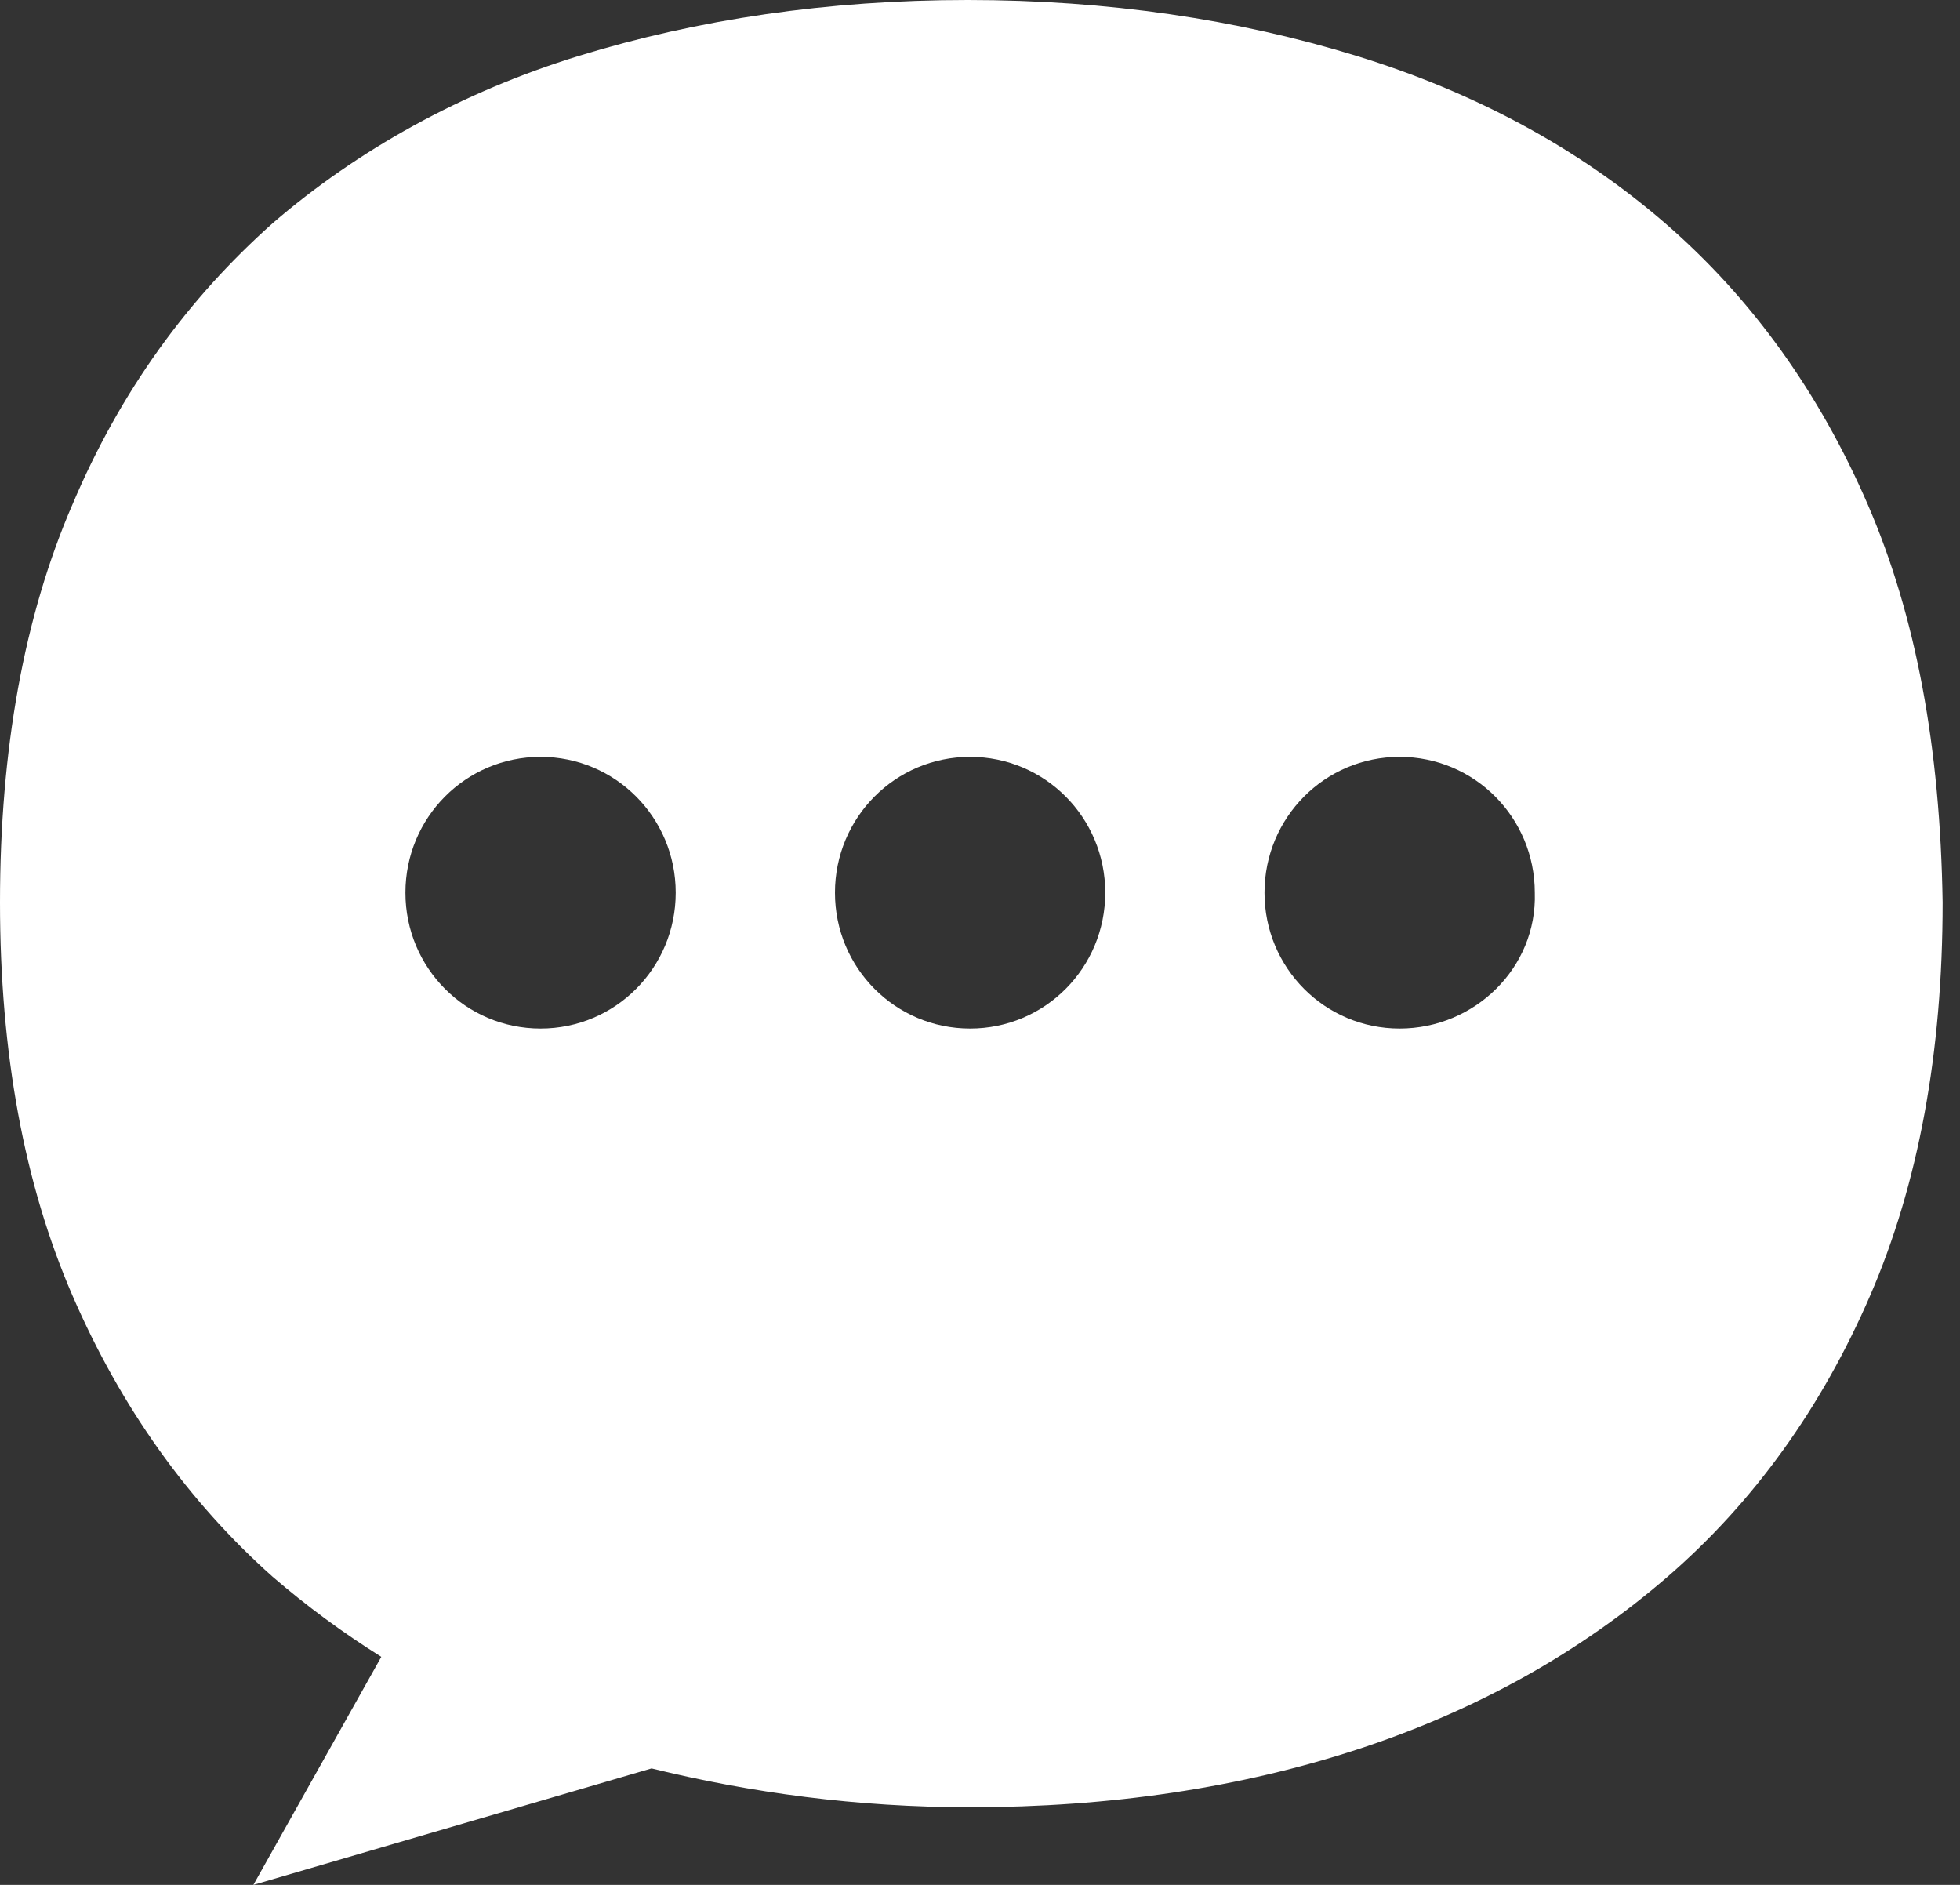 <svg width="52" height="50" viewBox="0 0 52 50" fill="none" xmlns="http://www.w3.org/2000/svg">
<rect x="0" y="0" width="52" height="50" fill="#333333" stroke="none"/>
<path d="M49.554 13.385C48.273 10.425 46.481 7.915 44.176 5.92C41.871 3.925 39.118 2.445 35.981 1.48C32.844 0.515 29.387 0 25.673 0C21.96 0 18.503 0.515 15.366 1.48C12.228 2.445 9.475 3.99 7.235 5.92C4.994 7.915 3.201 10.36 1.921 13.385C0.64 16.345 0 19.884 0 23.938C0 27.928 0.64 31.403 1.921 34.363C3.201 37.323 4.994 39.833 7.235 41.828C8.131 42.6 9.091 43.308 10.116 43.951L6.722 50L17.286 46.911C19.911 47.555 22.728 47.941 25.737 47.941C29.451 47.941 32.908 47.426 36.045 46.396C39.182 45.367 41.935 43.822 44.24 41.828C46.545 39.833 48.337 37.323 49.618 34.363C50.898 31.403 51.539 27.928 51.539 23.938C51.475 19.82 50.834 16.345 49.554 13.385ZM14.341 27.284C12.357 27.284 10.756 25.676 10.756 23.681C10.756 21.686 12.357 20.077 14.341 20.077C16.326 20.077 17.927 21.686 17.927 23.681C17.927 25.676 16.326 27.284 14.341 27.284ZM25.737 27.284C23.753 27.284 22.152 25.676 22.152 23.681C22.152 21.686 23.753 20.077 25.737 20.077C27.722 20.077 29.323 21.686 29.323 23.681C29.323 25.676 27.722 27.284 25.737 27.284ZM37.133 27.284C35.149 27.284 33.548 25.676 33.548 23.681C33.548 21.686 35.149 20.077 37.133 20.077C39.118 20.077 40.719 21.686 40.719 23.681C40.783 25.676 39.118 27.284 37.133 27.284Z" fill="white"/>
</svg>
